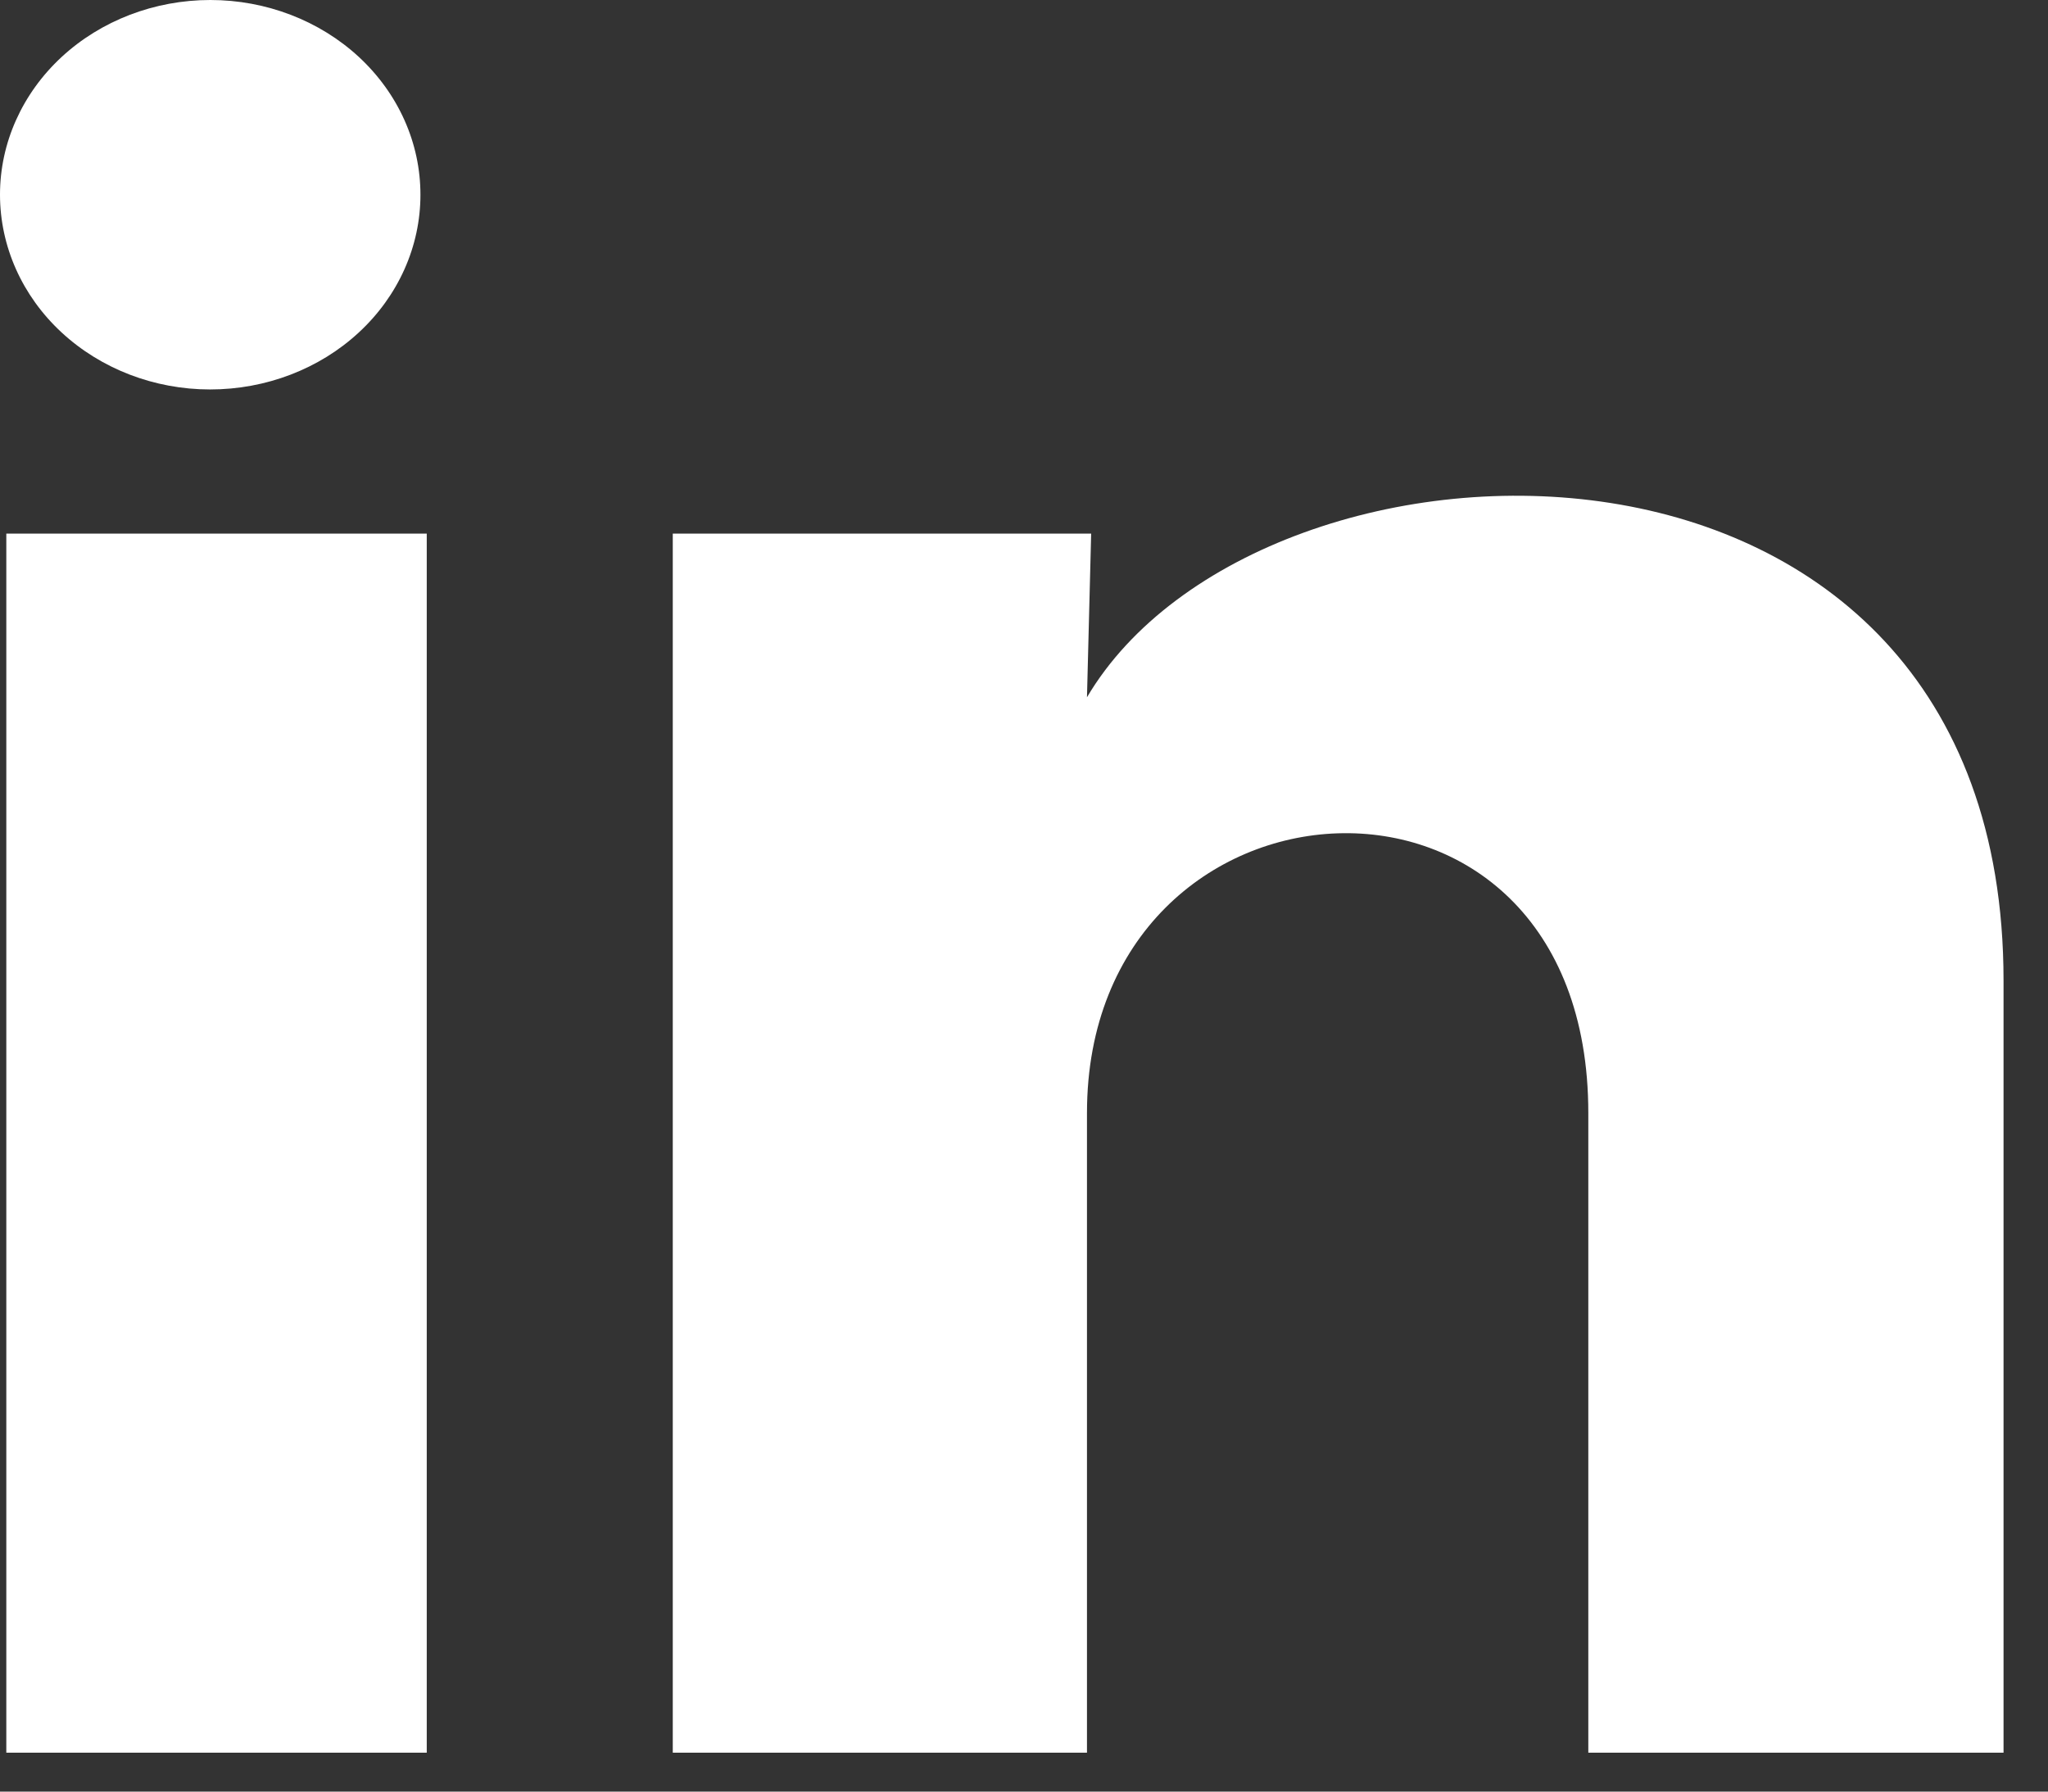 <?xml version="1.0" encoding="UTF-8"?>
<svg xmlns="http://www.w3.org/2000/svg" width="24" height="21" viewBox="0 0 24 21" fill="none">
  <rect x="0" y="0" width="24" height="21" fill="#333333" stroke="none"/>
  <path d="M4.927 2.284C4.927 2.889 4.667 3.47 4.205 3.897C3.743 4.325 3.116 4.565 2.462 4.565C1.809 4.565 1.183 4.324 0.721 3.896C0.259 3.468 -0 2.887 3.08411e-07 2.281C0 1.676 0.26 1.096 0.722 0.668C1.185 0.24 1.812 -0 2.465 2.85736e-07C3.118 0 3.745 0.241 4.207 0.669C4.669 1.098 4.928 1.678 4.927 2.284ZM5.001 6.255H0.074V20.544H5.001V6.255ZM12.787 6.255H7.884V20.544H12.738V13.046C12.738 8.869 18.613 8.481 18.613 13.046V20.544H23.479V11.494C23.479 4.452 14.782 4.715 12.738 8.173L12.787 6.255Z" fill="white"></path>
</svg>
